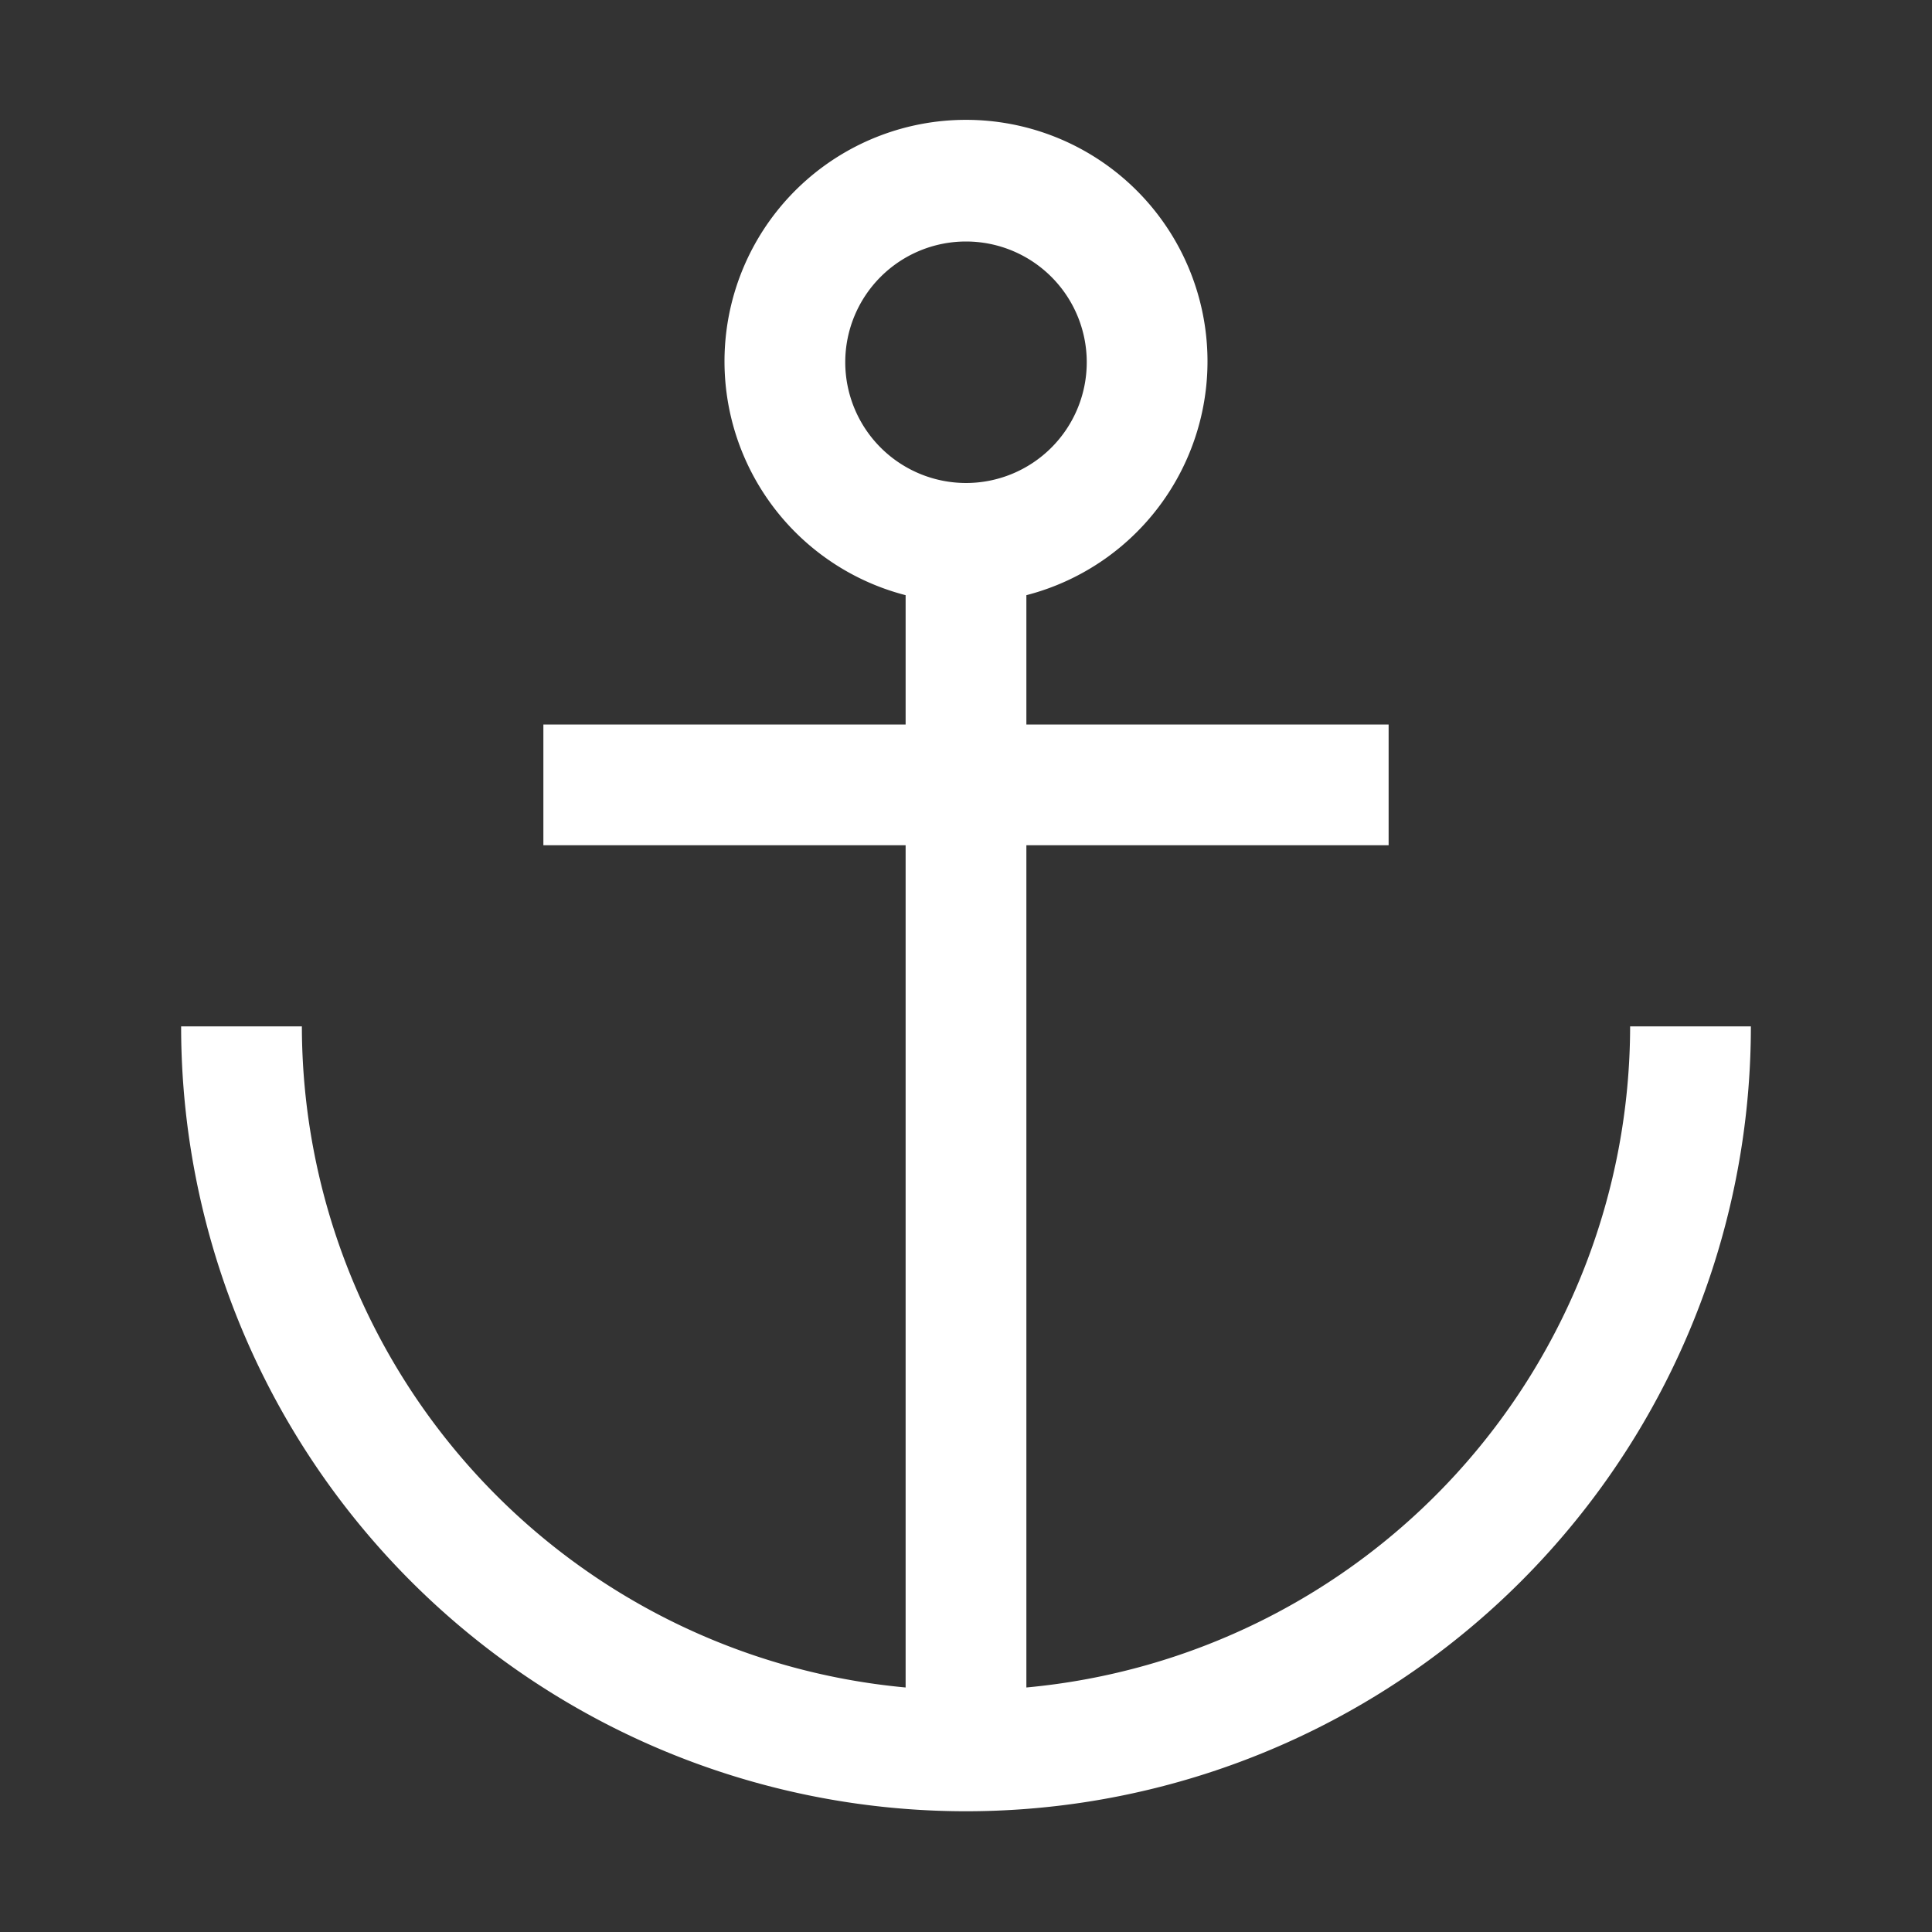 <svg id="Harbor--Streamline-Carbon" xmlns="http://www.w3.org/2000/svg" viewBox="0 0 16 16" height="16" width="16">
  <rect x="0" y="0" width="16" height="16" fill="#333333" stroke="none"/>
  <desc>
    Harbor Streamline Icon: https://streamlinehq.com
  </desc>
  <defs></defs>
  <path d="M13.5 8.5a5.505 5.505 0 0 1 -5 5.475V7h3v-1h-3V4.929a2 2 0 1 0 -1 0V6H4.5v1h3v6.975A5.505 5.505 0 0 1 2.5 8.5H1.5a6.5 6.5 0 0 0 13 0ZM7 3a1 1 0 1 1 1 1 1.001 1.001 0 0 1 -1 -1Z" fill="#fff" stroke-width="0.5"></path>
  <path id="_Transparent_Rectangle_" d="M0 0h16v16H0Z" fill="none" stroke-width="0.5"></path>
</svg>